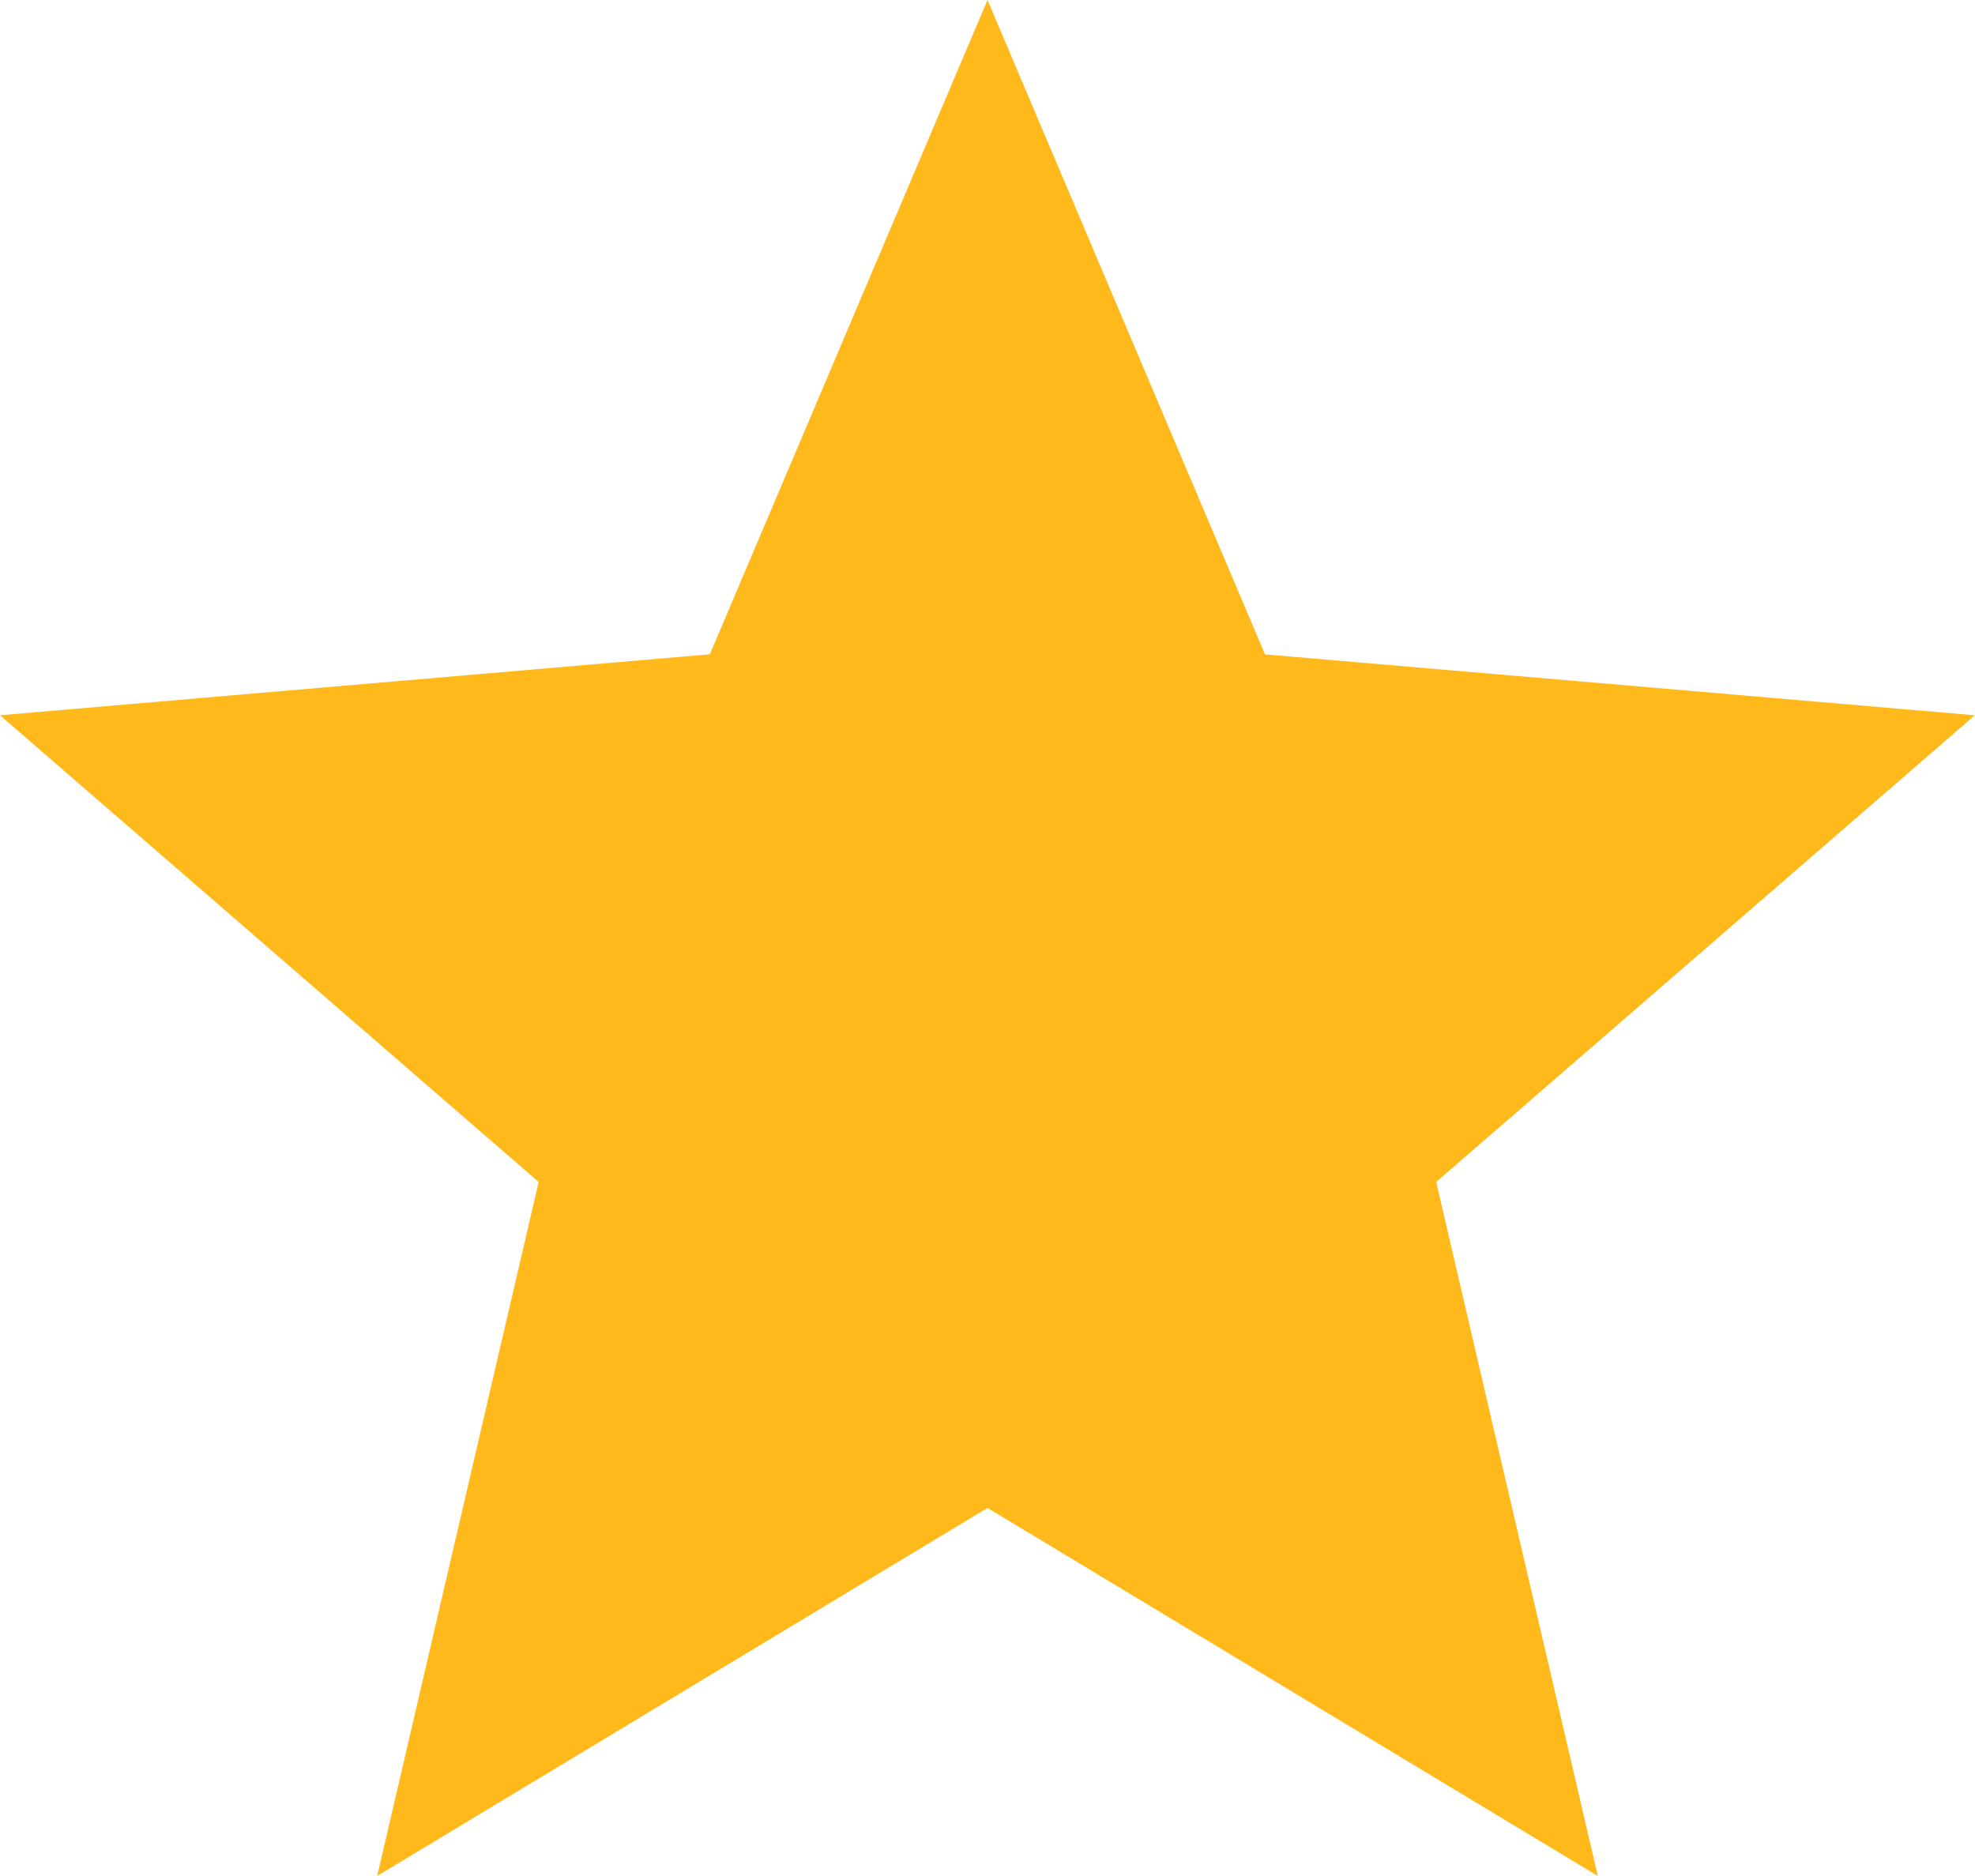 <svg xmlns="http://www.w3.org/2000/svg" width="23.928" height="22.731" viewBox="0 0 23.928 22.731">
  <g id="Page-1" transform="translate(0 -0.5)">
    <g id="Core" transform="translate(0 0.5)">
      <g id="star">
        <path id="Shape" d="M11.964,18.272l7.394,4.459L17.4,14.322l6.526-5.655-8.6-.738L11.964,0,8.6,7.928,0,8.667l6.526,5.655L4.57,22.731Z" fill="#ffb91a" fill-rule="evenodd"/>
      </g>
    </g>
  </g>
</svg>
